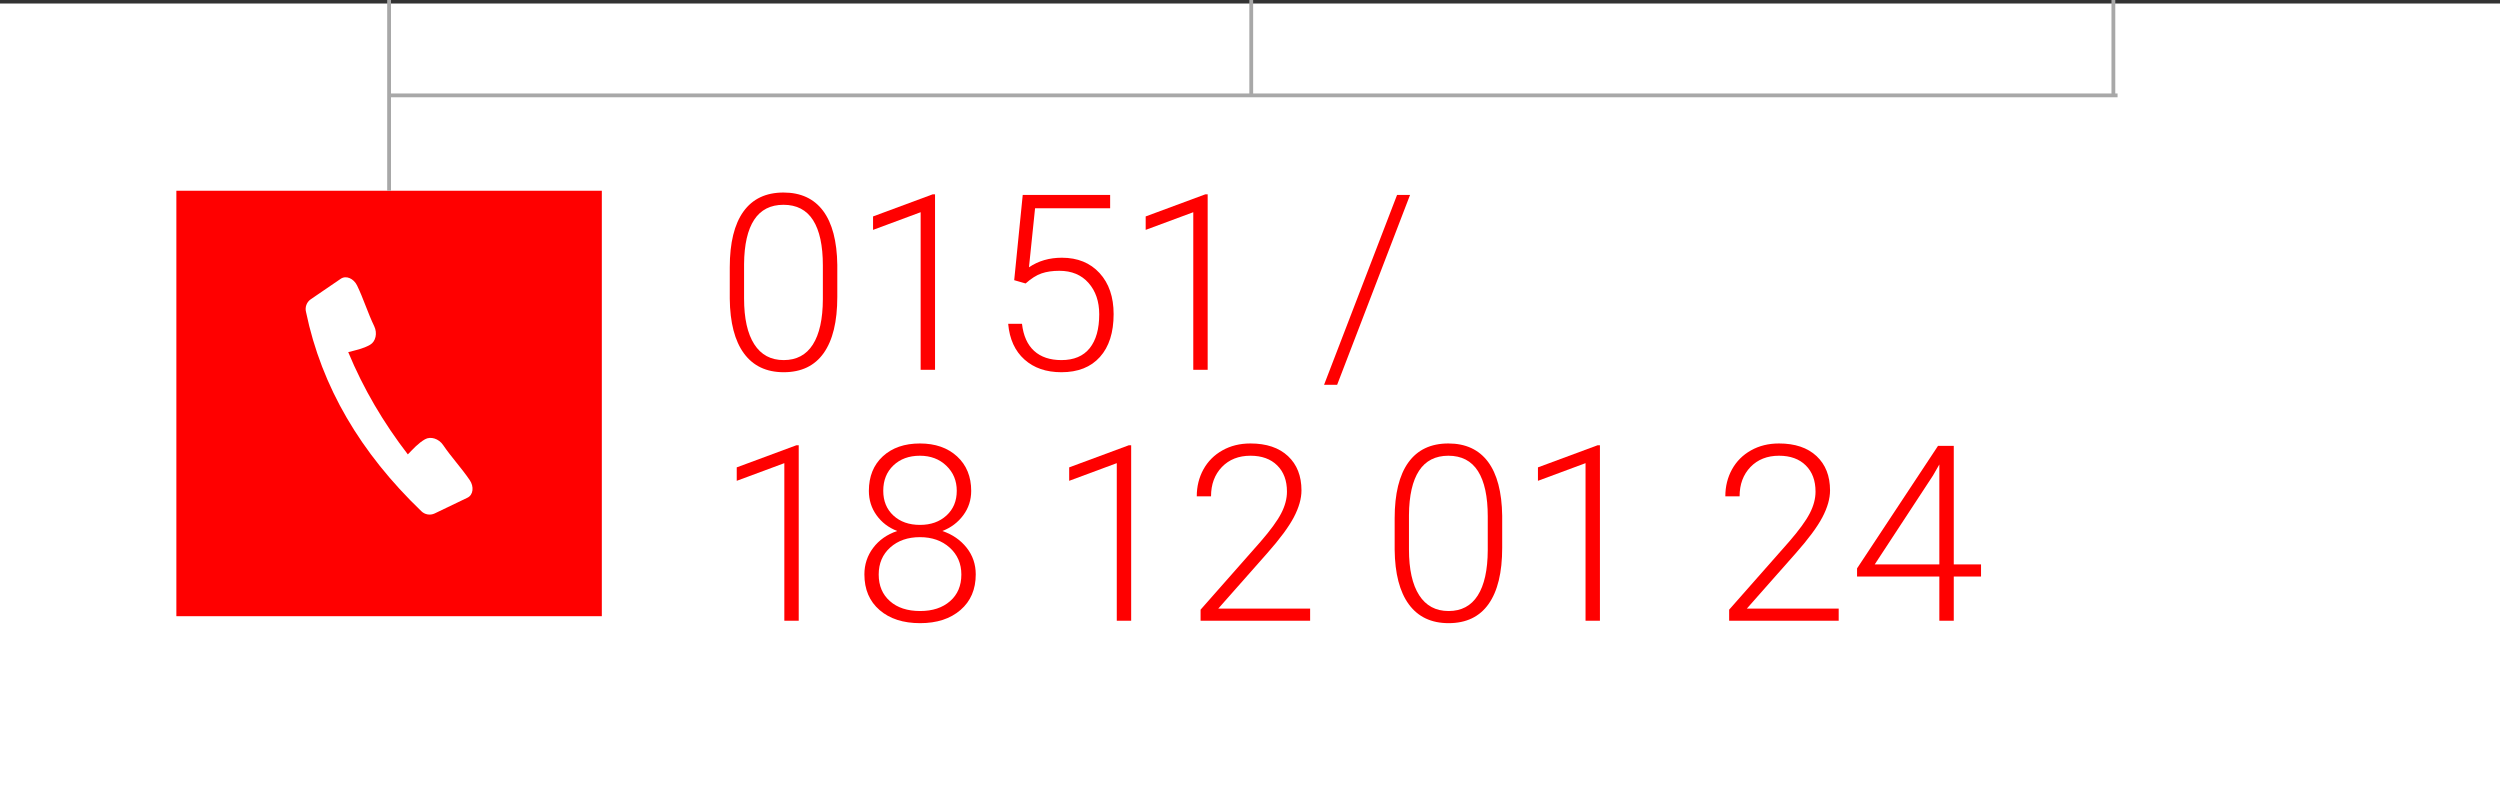 <?xml version="1.0" encoding="UTF-8"?>
<!DOCTYPE svg PUBLIC "-//W3C//DTD SVG 1.1//EN" "http://www.w3.org/Graphics/SVG/1.1/DTD/svg11.dtd">
<!-- Creator: CorelDRAW -->
<svg xmlns="http://www.w3.org/2000/svg" xml:space="preserve" width="231.979mm" height="73.236mm" style="shape-rendering:geometricPrecision; text-rendering:geometricPrecision; image-rendering:optimizeQuality; fill-rule:evenodd; clip-rule:evenodd"
viewBox="0 0 2214.58 699.145"
 xmlns:xlink="http://www.w3.org/1999/xlink">
 <rect x="0" y="0" width="2214.58" height="699.145" fill="#333333" stroke="none"/>
 <defs>
  <style type="text/css">
   <![CDATA[
    .str0 {stroke:#A8A8A8;stroke-width:3.368}
    .fil3 {fill:none}
    .fil1 {fill:red}
    .fil0 {fill:white}
    .fil2 {fill:red;fill-rule:nonzero}
   ]]>
  </style>
 </defs>
 <g id="Ebene_x0020_1">
  <rect class="fil0" x="1.64786e-005" y="3.117" width="2214.58" height="696.028"/>
  <rect class="fil1" x="156.23" y="168.964" width="376.879" height="376.879"/>
  <path class="fil0" d="M361.274 402.514c-21.648,-28.093 -39.37,-58.231 -52.805,-90.598 6.525,-1.711 13.123,-2.904 19.386,-6.52 4.986,-2.878 6.619,-10.268 3.63,-16.45 -5.633,-11.66 -9.506,-24.342 -15.144,-36.008 -2.991,-6.184 -9.687,-9.256 -14.479,-5.994l-26.562 18.144c-3.743,2.564 -5.314,7.148 -4.204,11.321 13.77,66.442 48.468,124.827 102.026,176.31 3.055,3.102 7.849,4.059 11.973,2.085l28.994 -13.931c5.222,-2.519 5.908,-9.853 2.049,-15.536 -7.285,-10.715 -16.331,-20.409 -23.612,-31.119 -3.859,-5.68 -11.075,-7.961 -16.061,-5.082 -6.196,3.577 -10.502,8.622 -15.189,13.377z"/>
  <path class="fil2" d="M741.706 263.017c0,21.862 -4.031,38.423 -12.056,49.753 -7.99,11.294 -19.793,16.959 -35.409,16.959 -15.326,0 -27.056,-5.556 -35.227,-16.669 -8.135,-11.076 -12.347,-27.237 -12.565,-48.446l0 -27.782c0,-21.753 4.067,-38.241 12.13,-49.463 8.098,-11.221 19.901,-16.814 35.444,-16.814 15.326,0 27.02,5.411 35.119,16.234 8.062,10.822 12.275,26.765 12.565,47.829l0 28.4zm-12.783 -27.782c0,-17.723 -2.906,-31.123 -8.68,-40.203 -5.775,-9.079 -14.527,-13.618 -26.221,-13.618 -11.476,0 -20.155,4.431 -25.965,13.291 -5.811,8.861 -8.789,21.971 -8.935,39.258l0 30.433c0,17.651 3.015,31.16 9.007,40.529 5.992,9.37 14.672,14.054 26.111,14.054 11.331,0 19.938,-4.576 25.784,-13.728 5.847,-9.151 8.826,-22.553 8.898,-40.202l0 -29.816z"/>
  <polygon id="1" class="fil2" points="828.285,327.587 815.538,327.587 815.538,187.986 773.375,203.639 773.375,191.727 826.179,172.152 828.285,172.152 "/>
  <path id="12" class="fil2" d="M898.412 248.2l7.553 -75.538 77.428 0 0 11.802 -66.496 0 -5.411 52.332c8.28,-5.665 18.013,-8.497 29.162,-8.497 13.945,0 25.095,4.539 33.412,13.618 8.28,9.08 12.42,21.173 12.42,36.317 0,16.306 -4.031,28.981 -12.13,37.987 -8.062,9.006 -19.465,13.509 -34.137,13.509 -13.474,0 -24.405,-3.777 -32.758,-11.294 -8.389,-7.517 -13.183,-18.049 -14.381,-31.595l12.239 0c1.198,10.568 4.793,18.557 10.749,24.006 5.956,5.411 14.018,8.135 24.151,8.135 11.077,0 19.429,-3.523 25.058,-10.532 5.629,-7.045 8.461,-17.033 8.461,-30.034 0,-11.367 -3.159,-20.627 -9.478,-27.782 -6.32,-7.154 -14.927,-10.749 -25.858,-10.749 -6.029,0 -11.258,0.763 -15.725,2.288 -4.504,1.525 -9.188,4.503 -14.164,8.934l-10.095 -2.905z"/>
  <polygon id="123" class="fil2" points="1069.79,327.587 1057.04,327.587 1057.04,187.986 1014.88,203.639 1014.88,191.727 1067.68,172.152 1069.79,172.152 "/>
  <polygon id="1234" class="fil2" points="1184.48,340.879 1172.89,340.879 1237.57,172.661 1249.08,172.661 "/>
  <polygon id="12345" class="fil2" points="707.533,549.875 694.785,549.875 694.785,410.274 652.622,425.926 652.622,414.015 705.427,394.44 707.533,394.44 "/>
  <path id="123456" class="fil2" d="M860.316 434.861c0,8.026 -2.325,15.216 -7.009,21.535 -4.685,6.356 -10.859,11.004 -18.521,13.982 8.934,3.051 16.088,7.99 21.499,14.817 5.375,6.791 8.063,14.672 8.063,23.607 0,13.291 -4.504,23.787 -13.51,31.559 -9.006,7.772 -20.918,11.657 -35.735,11.657 -14.962,0 -26.947,-3.849 -35.918,-11.585 -8.97,-7.736 -13.473,-18.267 -13.473,-31.631 0,-8.788 2.615,-16.633 7.772,-23.497 5.193,-6.9 12.275,-11.876 21.281,-14.927 -7.662,-2.978 -13.763,-7.626 -18.303,-13.982 -4.539,-6.319 -6.79,-13.509 -6.79,-21.535 0,-12.82 4.139,-23.061 12.384,-30.652 8.28,-7.59 19.211,-11.367 32.83,-11.367 13.618,0 24.586,3.814 32.939,11.476 8.316,7.663 12.492,17.868 12.492,30.543zm-8.716 74.049c0,-9.624 -3.45,-17.577 -10.314,-23.788 -6.9,-6.21 -15.689,-9.296 -26.402,-9.296 -10.714,0 -19.466,3.05 -26.294,9.151 -6.791,6.101 -10.204,14.091 -10.204,23.933 0,9.878 3.304,17.722 9.914,23.569 6.574,5.847 15.507,8.788 26.802,8.788 11.004,0 19.829,-2.905 26.474,-8.716 6.683,-5.811 10.024,-13.691 10.024,-23.642zm-4.068 -74.159c0,-8.861 -3.05,-16.233 -9.188,-22.153 -6.137,-5.92 -13.945,-8.897 -23.46,-8.897 -9.661,0 -17.469,2.869 -23.46,8.57 -5.992,5.702 -9.007,13.184 -9.007,22.48 0,9.08 3.015,16.379 9.007,21.936 5.991,5.52 13.837,8.28 23.569,8.28 9.588,0 17.396,-2.796 23.46,-8.352 6.065,-5.557 9.079,-12.856 9.079,-21.863z"/>
  <polygon id="1234567" class="fil2" points="1002.02,549.875 989.276,549.875 989.276,410.274 947.113,425.926 947.113,414.015 999.917,394.44 1002.02,394.44 "/>
  <path id="12345678" class="fil2" d="M1160.55 549.875l-97.038 0 0 -9.805 53.095 -60.213c8.788,-10.132 14.89,-18.485 18.303,-25.095 3.414,-6.609 5.121,-13.001 5.121,-19.248 0,-9.805 -2.869,-17.541 -8.643,-23.243 -5.738,-5.701 -13.655,-8.57 -23.714,-8.57 -10.423,0 -18.849,3.34 -25.276,9.987 -6.392,6.683 -9.625,15.326 -9.625,25.966l-12.638 0c0,-8.716 1.961,-16.669 5.883,-23.823 3.958,-7.155 9.551,-12.784 16.814,-16.851 7.263,-4.104 15.544,-6.137 24.841,-6.137 14.199,0 25.276,3.74 33.266,11.186 7.953,7.445 11.948,17.577 11.948,30.397 0,7.263 -2.252,15.144 -6.755,23.751 -4.503,8.571 -12.42,19.285 -23.787,32.104l-43.181 48.846 81.386 0 0 10.749z"/>
  <path id="123456789" class="fil2" d="M1330.69 485.304c0,21.862 -4.031,38.423 -12.056,49.753 -7.99,11.294 -19.793,16.959 -35.409,16.959 -15.326,0 -27.056,-5.556 -35.227,-16.669 -8.135,-11.076 -12.347,-27.237 -12.565,-48.446l0 -27.782c0,-21.753 4.067,-38.241 12.13,-49.463 8.098,-11.221 19.901,-16.814 35.444,-16.814 15.326,0 27.02,5.411 35.119,16.234 8.062,10.822 12.275,26.765 12.565,47.829l0 28.4zm-12.783 -27.782c0,-17.723 -2.906,-31.123 -8.68,-40.203 -5.775,-9.079 -14.527,-13.618 -26.221,-13.618 -11.476,0 -20.155,4.431 -25.965,13.291 -5.811,8.861 -8.789,21.971 -8.935,39.258l0 30.433c0,17.651 3.015,31.16 9.007,40.529 5.992,9.37 14.672,14.054 26.111,14.054 11.331,0 19.938,-4.576 25.784,-13.728 5.847,-9.151 8.826,-22.553 8.898,-40.202l0 -29.816z"/>
  <polygon id="12345678910" class="fil2" points="1417.27,549.875 1404.52,549.875 1404.52,410.274 1362.36,425.926 1362.36,414.015 1415.16,394.44 1417.27,394.44 "/>
  <path id="1234567891011" class="fil2" d="M1628.77 549.875l-97.038 0 0 -9.805 53.095 -60.213c8.788,-10.132 14.89,-18.485 18.303,-25.095 3.414,-6.609 5.121,-13.001 5.121,-19.248 0,-9.805 -2.869,-17.541 -8.643,-23.243 -5.738,-5.701 -13.655,-8.57 -23.714,-8.57 -10.423,0 -18.849,3.34 -25.276,9.987 -6.392,6.683 -9.625,15.326 -9.625,25.966l-12.638 0c0,-8.716 1.961,-16.669 5.883,-23.823 3.958,-7.155 9.551,-12.784 16.814,-16.851 7.263,-4.104 15.544,-6.137 24.841,-6.137 14.199,0 25.276,3.74 33.266,11.186 7.953,7.445 11.948,17.577 11.948,30.397 0,7.263 -2.252,15.144 -6.755,23.751 -4.503,8.571 -12.42,19.285 -23.787,32.104l-43.181 48.846 81.386 0 0 10.749z"/>
  <path id="123456789101112" class="fil2" d="M1730.71 499.976l24.151 0 0 10.749 -24.151 0 0 39.149 -12.784 0 0 -39.149 -72.887 0 0 -7.227 71.725 -108.55 13.945 0 0 105.027zm-70.019 0l57.235 0 0 -88.54 -5.629 9.805 -51.606 78.734z"/>
  <line class="fil3 str0" x1="344.67" y1="0" x2="344.67" y2= "168.964" />
  <line class="fil3 str0" x1="1108.39" y1="0" x2="1108.39" y2= "84.481" />
  <line class="fil3 str0" x1="1872.1" y1="0" x2="1872.1" y2= "84.481" />
  <line class="fil3 str0" x1="1875.8" y1="84.481" x2="344.67" y2= "84.481" />
 </g>
</svg>
